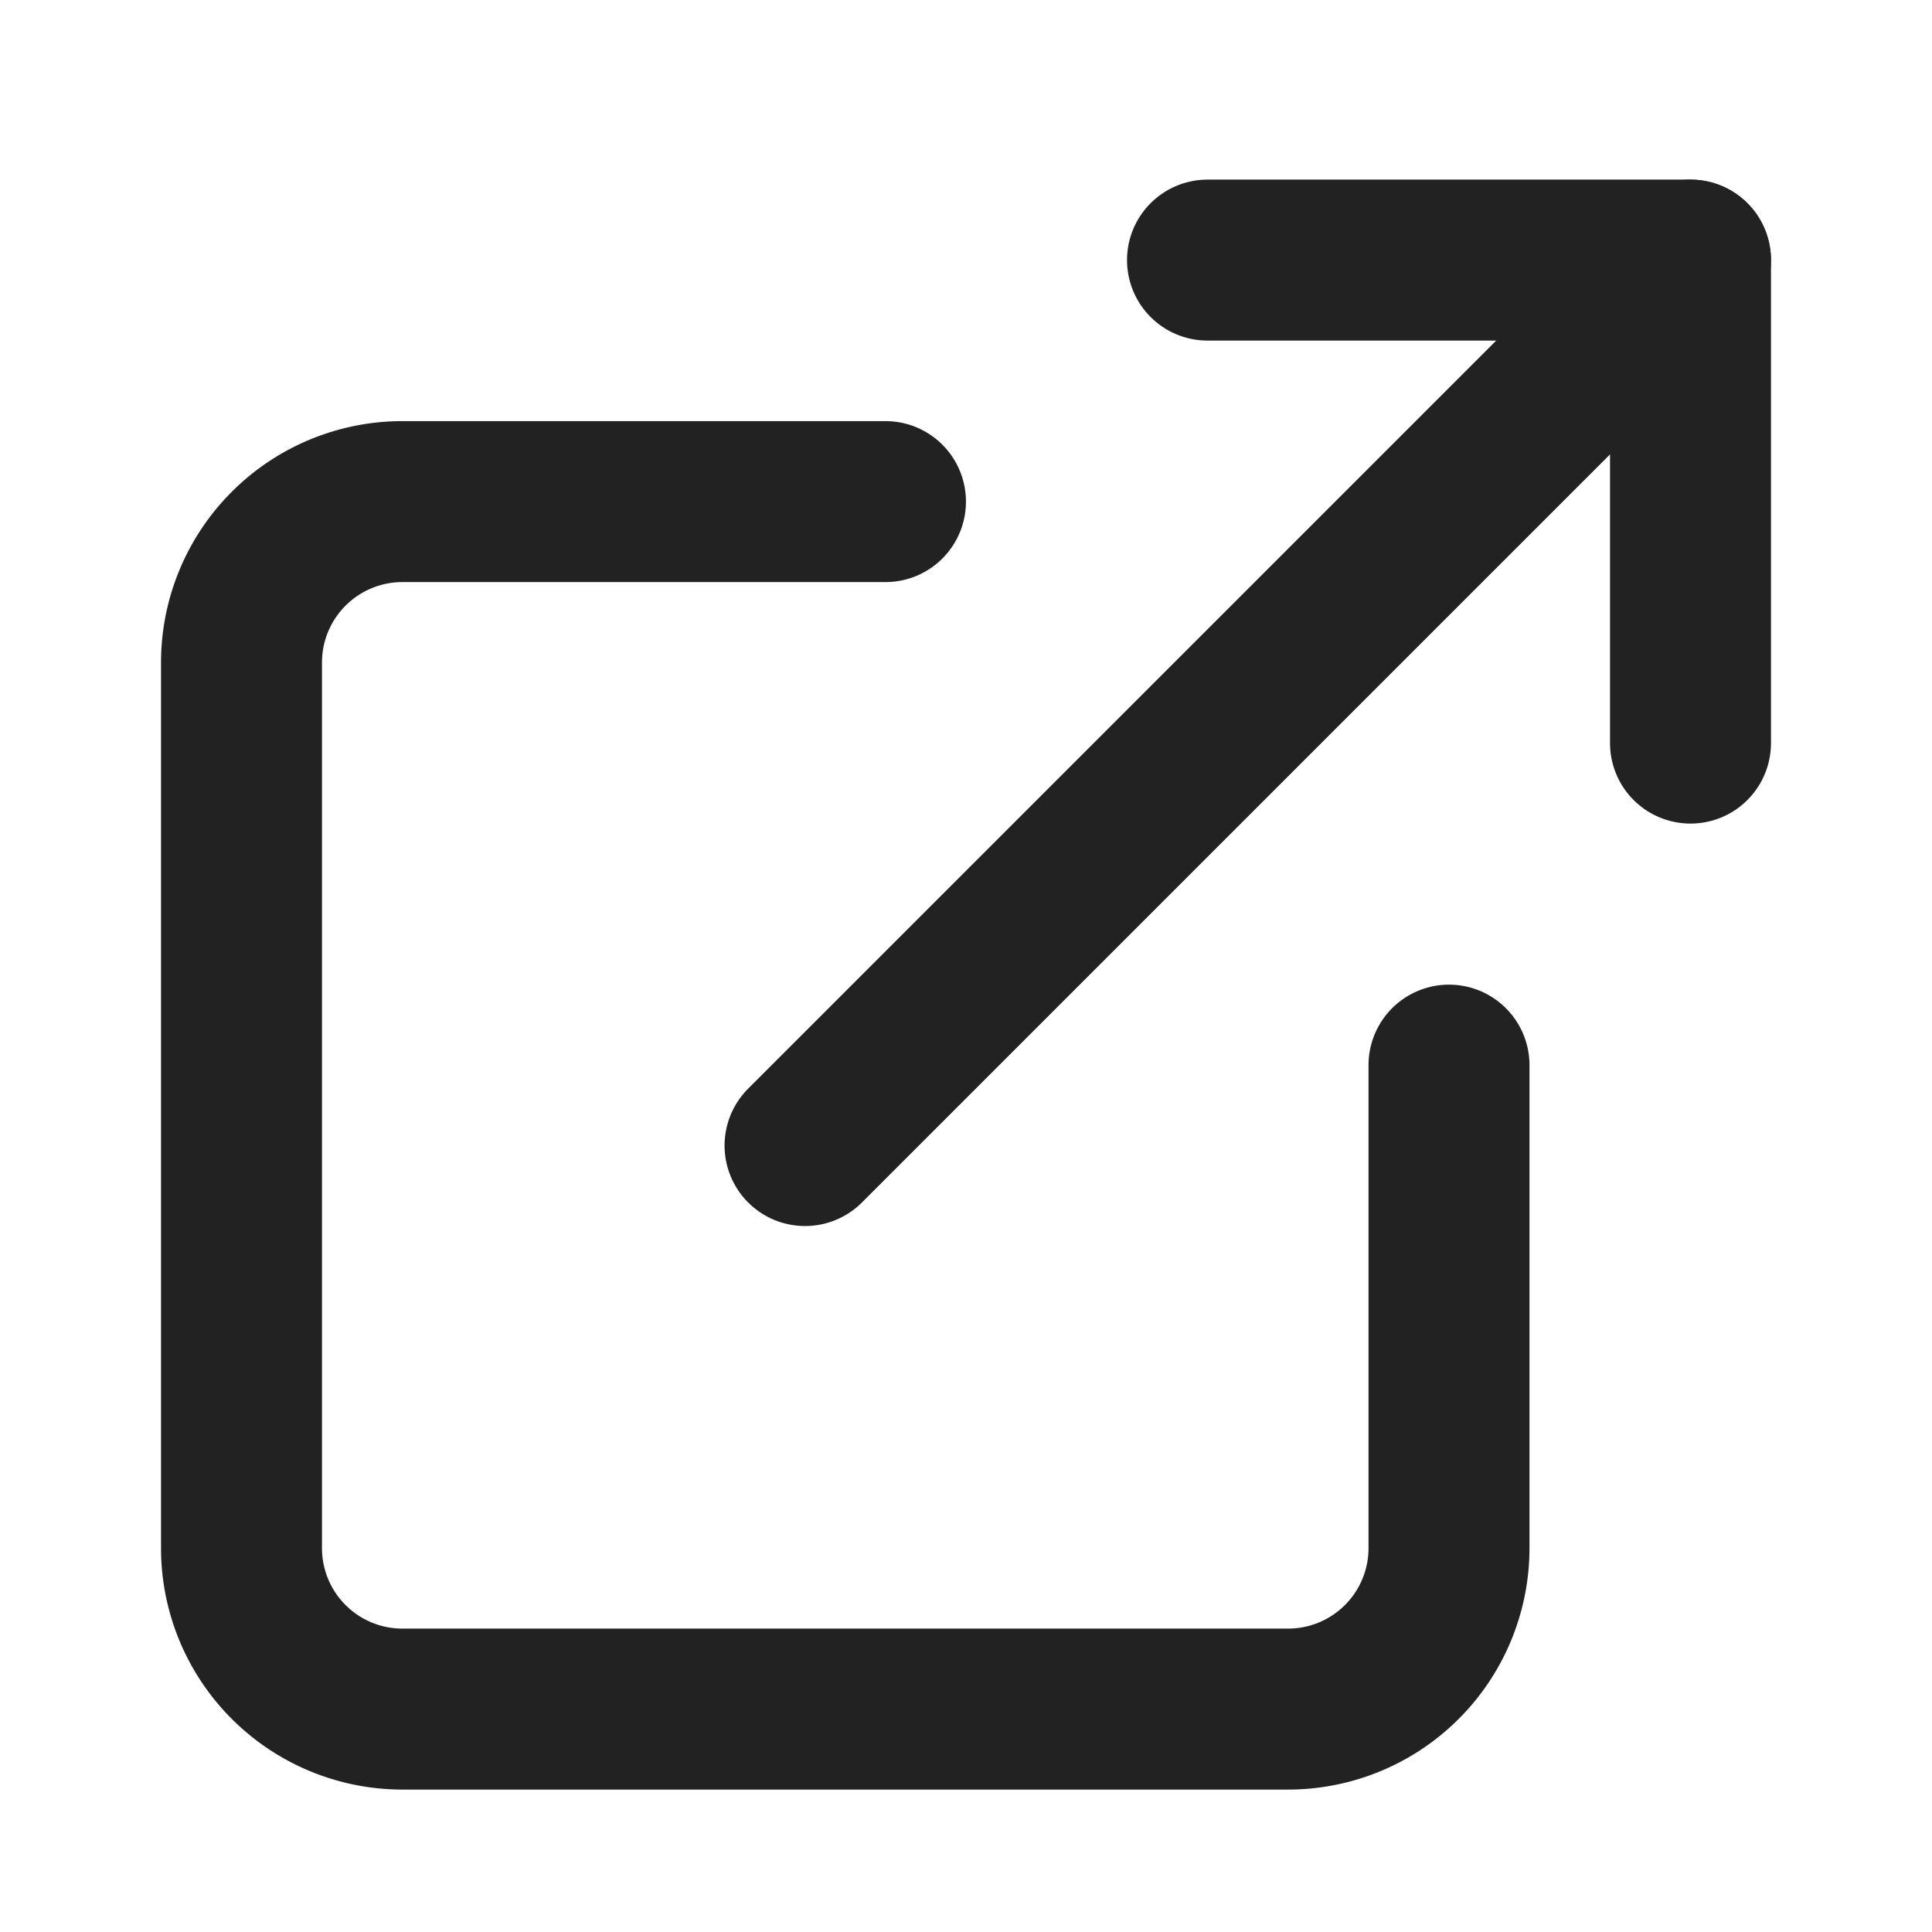 <svg xmlns="http://www.w3.org/2000/svg" width="16" height="16" viewBox="0 0 16 16">
  <g id="Icon" transform="translate(0 0.154)">
    <rect id="Area" width="16" height="16" transform="translate(0 -0.154)" fill="#fcfcfc" opacity="0"/>
    <g id="Icon-2" data-name="Icon" transform="translate(2 2)">
      <path id="Path" d="M12,8.667v4A1.333,1.333,0,0,1,10.667,14H3.333A1.333,1.333,0,0,1,2,12.667V5.333A1.333,1.333,0,0,1,3.333,4h4" transform="translate(-2 -2)" fill="none" stroke="#222" stroke-linecap="round" stroke-linejoin="round" stroke-width="1.333"/>
      <path id="Path-2" data-name="Path" d="M10,2h4V6" transform="translate(-2 -2)" fill="none" stroke="#222" stroke-linecap="round" stroke-linejoin="round" stroke-width="1.333"/>
      <line id="Line" y1="7.333" x2="7.333" transform="translate(4.667)" fill="none" stroke="#222" stroke-linecap="round" stroke-linejoin="round" stroke-width="1.333"/>
    </g>
  </g>
</svg>
